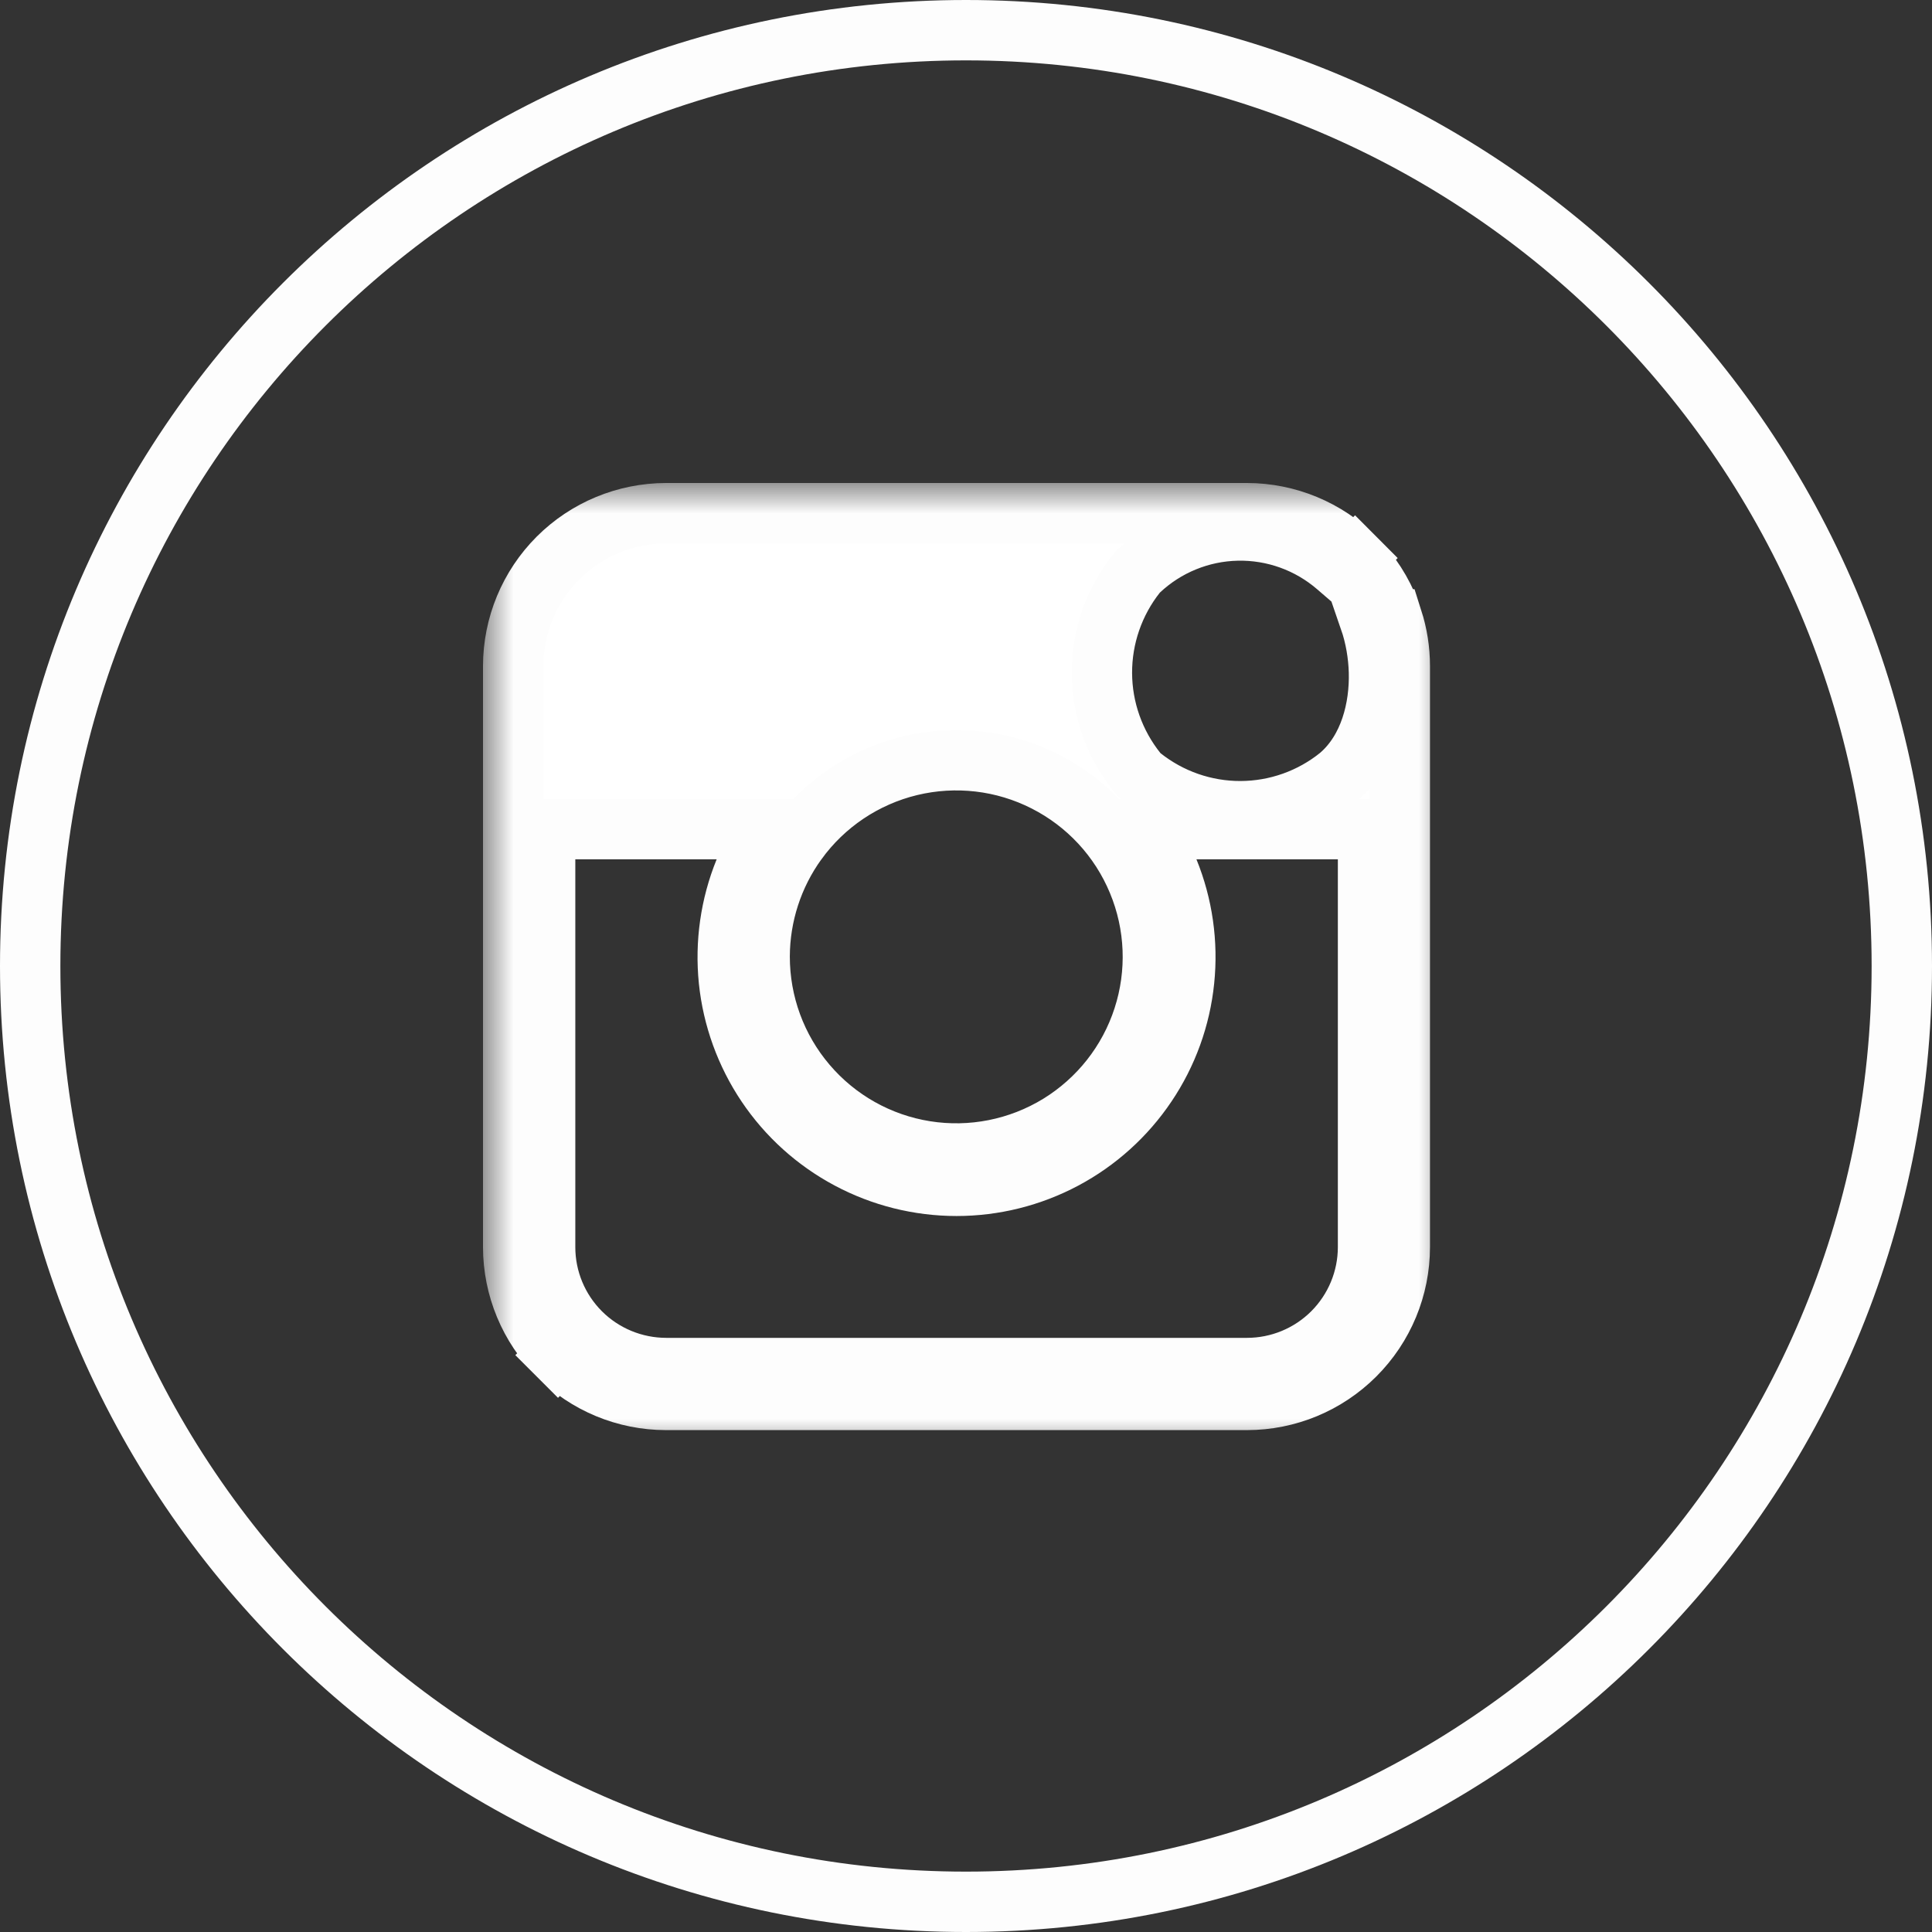 <svg width="32" height="32" viewBox="0 0 32 32" fill="none" xmlns="http://www.w3.org/2000/svg">
<rect x="0" y="0" width="32" height="32" fill="#333333" stroke="none"/>
<path d="M31.5 16C31.5 24.56 24.56 31.5 16 31.5C7.44 31.5 0.5 24.56 0.5 16C0.5 7.44 7.44 0.5 16 0.5C24.56 0.5 31.5 7.44 31.5 16Z" stroke="#FDFDFD"/>
<mask id="mask0_3367_1133" style="mask-type:luminance" maskUnits="userSpaceOnUse" x="8" y="8" width="16" height="16">
<path d="M8.5 23.5V8.5H23.5V23.5H8.5Z" fill="white" stroke="white"/>
</mask>
<g mask="url(#mask0_3367_1133)">
<path d="M22.84 11.129C22.832 10.843 22.782 10.543 22.684 10.259H23.064C23.143 10.506 23.185 10.767 23.185 11.032V20.655C23.185 21.327 22.918 21.97 22.443 22.445C21.968 22.92 21.325 23.187 20.654 23.187H11.032C10.361 23.187 9.717 22.92 9.243 22.445L8.889 22.799L9.243 22.445C8.768 21.971 8.501 21.327 8.5 20.656V11.032C8.501 10.36 8.768 9.717 9.243 9.242C9.717 8.768 10.361 8.501 11.032 8.5H20.654C21.325 8.501 21.968 8.768 22.443 9.242L22.797 8.889L22.443 9.242C22.7 9.499 22.896 9.806 23.022 10.139L22.141 9.38C21.683 8.985 21.096 8.774 20.491 8.787C19.887 8.8 19.309 9.037 18.869 9.451L18.842 9.476L18.819 9.505C18.449 9.973 18.249 10.552 18.251 11.148C18.253 11.744 18.458 12.322 18.831 12.787L18.866 12.83L18.909 12.865C19.375 13.236 19.953 13.438 20.549 13.436C21.145 13.434 21.722 13.229 22.185 12.854L22.193 12.848L22.2 12.841C22.686 12.415 22.856 11.731 22.84 11.129ZM13.2 13.94L13.199 13.941C12.8 14.494 12.584 15.159 12.582 15.842L12.582 15.842C12.581 16.618 12.856 17.369 13.36 17.96C13.863 18.551 14.56 18.943 15.327 19.065C16.093 19.187 16.878 19.031 17.54 18.626C18.201 18.22 18.697 17.592 18.936 16.854C19.176 16.116 19.144 15.316 18.846 14.6C18.549 13.883 18.005 13.296 17.313 12.945C16.622 12.593 15.827 12.501 15.073 12.683C14.318 12.866 13.654 13.312 13.2 13.94ZM22.659 20.656V20.655L22.659 14.233L22.659 13.733H22.159H19.817H19.073L19.354 14.422C19.588 14.997 19.677 15.622 19.613 16.24C19.55 16.858 19.335 17.451 18.988 17.966C18.641 18.482 18.173 18.904 17.625 19.196C17.076 19.488 16.465 19.641 15.843 19.641C15.222 19.641 14.61 19.488 14.062 19.196C13.513 18.904 13.045 18.482 12.698 17.966C12.352 17.451 12.137 16.858 12.073 16.24C12.01 15.622 12.099 14.997 12.333 14.422L12.613 13.733H11.87H9.529H9.029V14.233L9.029 20.655L9.029 20.656C9.029 21.187 9.24 21.696 9.616 22.072C9.991 22.447 10.501 22.658 11.032 22.659H11.032H20.654C20.654 22.659 20.654 22.659 20.654 22.659C21.185 22.659 21.695 22.448 22.071 22.073C22.447 21.697 22.659 21.187 22.659 20.656Z" fill="white" stroke="#FDFDFD"/>
</g>
</svg>
